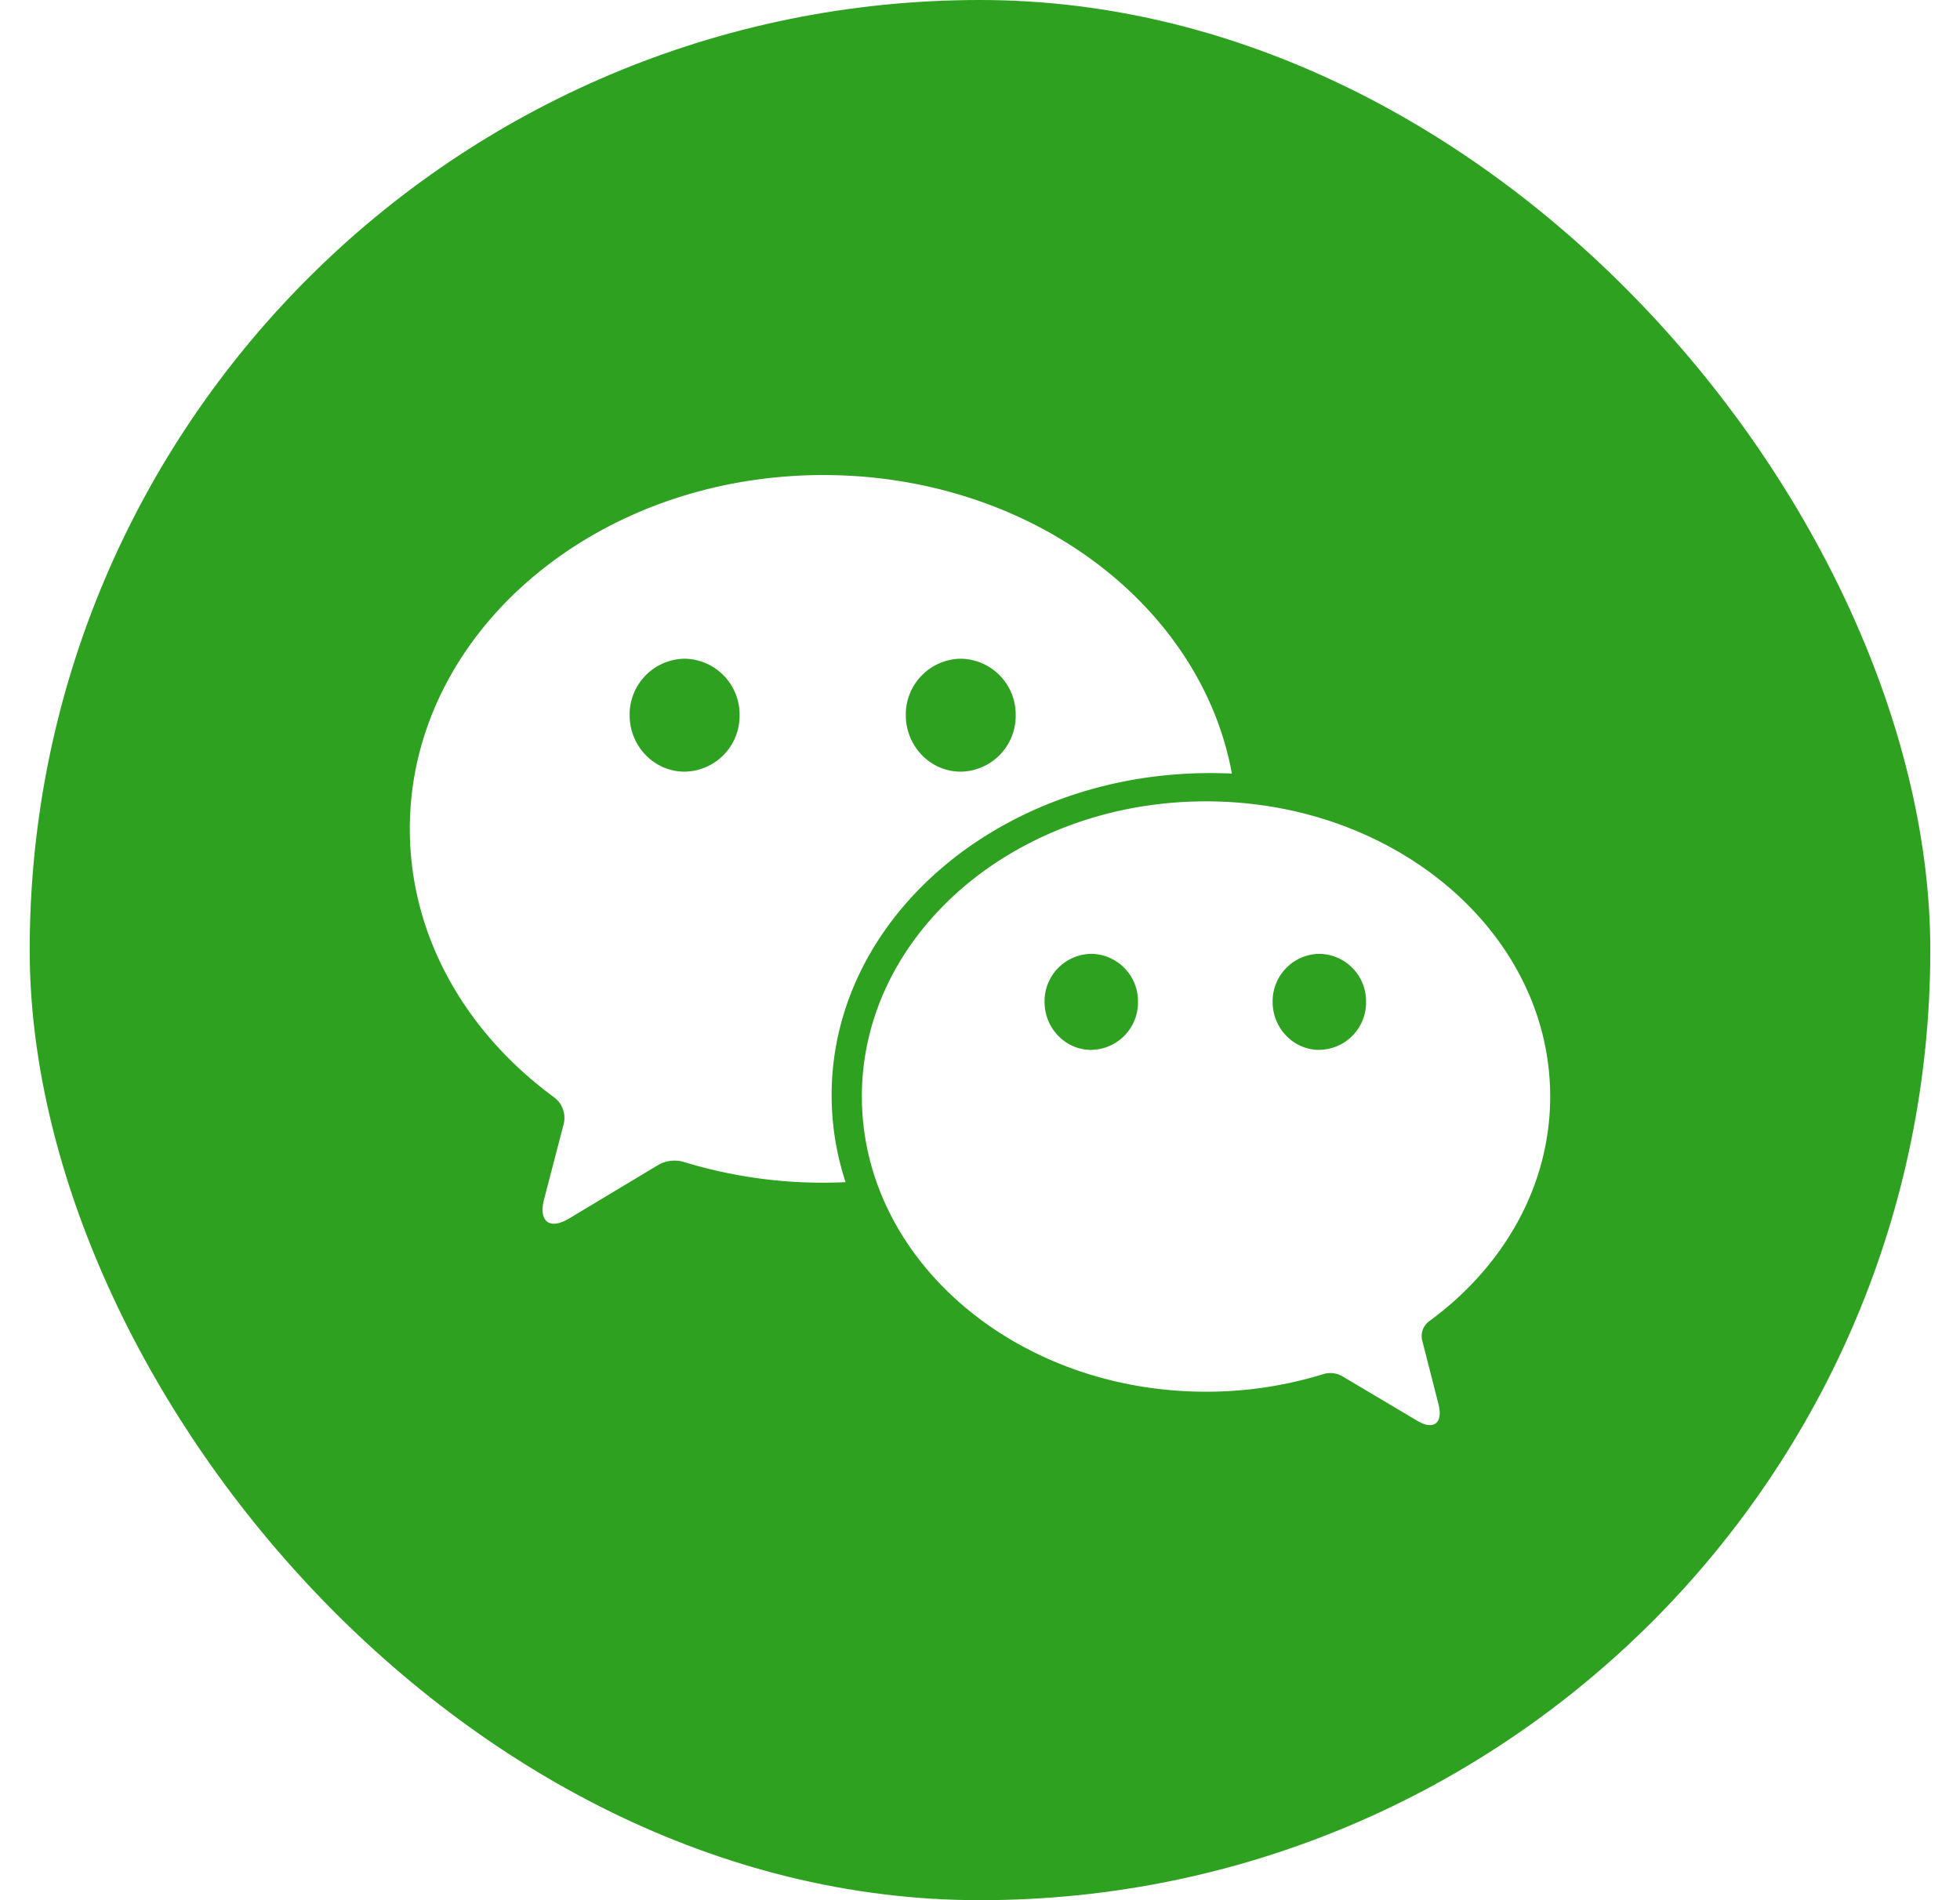 <svg xmlns="http://www.w3.org/2000/svg" xmlns:xlink="http://www.w3.org/1999/xlink" width="33" height="32">
<defs><path id="icon-wechat_svg__a" d="M0 0h1440v251H0z"></path></defs><g fill="none" fill-rule="evenodd"><path fill="#FFF" d="M-1120-7901H320V126h-1440z"></path>
                                <g transform="translate(.5)"><rect width="32" height="32" fill="#2EA121" rx="16"></rect><path fill="#FFF" d="M21.714 17.68a.798.798 0 0 0 .786-.808.798.798 0 0 0-.786-.809.798.798 0 0 0-.787.809c0 .446.352.809.787.809zm-3.84 0a.798.798 0 0 0 .786-.808.798.798 0 0 0-.786-.809.798.798 0 0 0-.787.809c0 .446.352.809.787.809zm-2.198-4.685a.939.939 0 0 0 .925-.952.939.939 0 0 0-.925-.95.939.939 0 0 0-.925.95c0 .526.414.952.925.952zm-4.65 0a.939.939 0 0 0 .926-.952.939.939 0 0 0-.925-.95.939.939 0 0 0-.926.95c0 .526.414.952.926.952zm11.078 10.184a.4.4 0 0 0-.325-.038 6.65 6.65 0 0 1-1.974.296c-3.2 0-5.794-2.226-5.794-4.972 0-2.745 2.594-4.97 5.794-4.97 3.2 0 5.795 2.225 5.795 4.97 0 1.517-.792 2.875-2.04 3.787a.308.308 0 0 0-.114.324l.273 1.07c.082.32-.08.447-.358.28l-1.257-.747zm-11.088-3.61a8.012 8.012 0 0 0 2.721.339 4.676 4.676 0 0 1-.235-1.466c0-2.995 2.853-5.423 6.373-5.423.123 0 .245.003.366.008C19.72 10.18 16.838 8 13.363 8 9.517 8 6.4 10.668 6.4 13.958c0 1.81.942 3.43 2.43 4.522a.43.43 0 0 1 .159.455l-.327 1.256c-.1.379.09.527.42.329l1.49-.895a.549.549 0 0 1 .444-.056z"></path></g></g></svg>